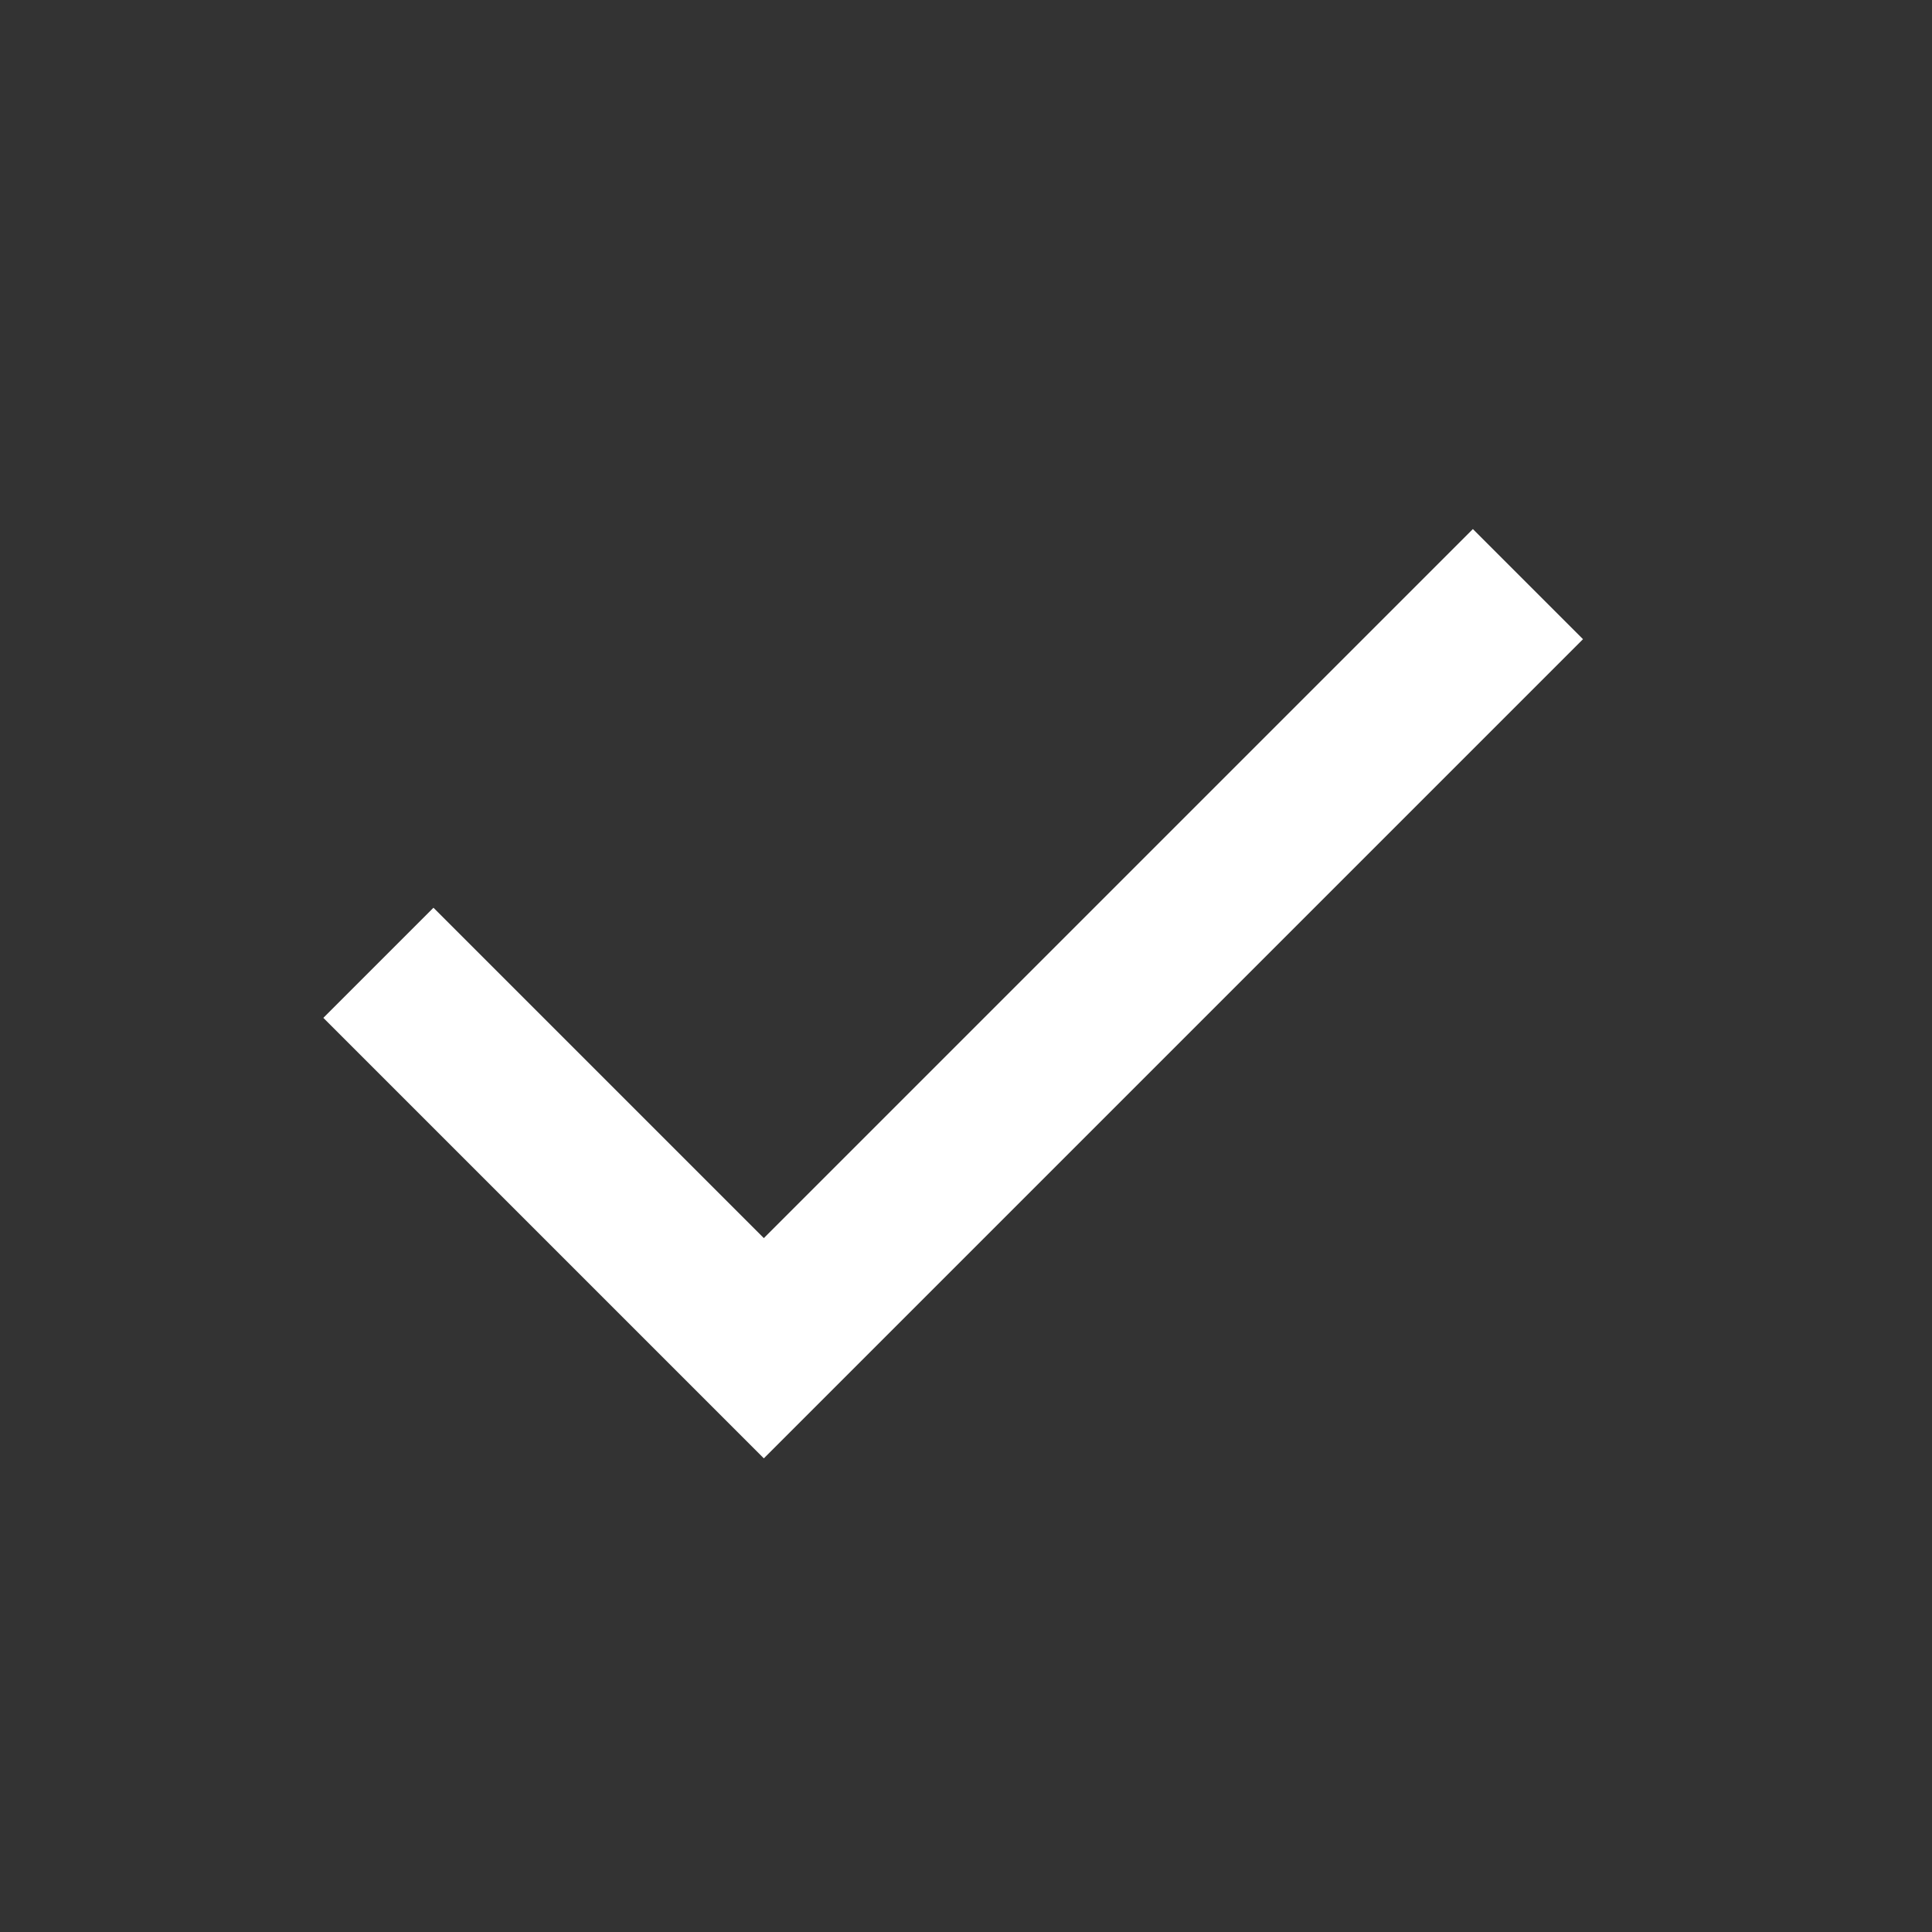 <svg width="25" height="25" viewBox="0 0 25 25" fill="none" xmlns="http://www.w3.org/2000/svg">
<rect x="0" y="0" width="25" height="25" fill="#333333" stroke="none"/>
<path d="M9.884 18.871L4.184 13.171L5.609 11.746L9.884 16.021L19.059 6.846L20.484 8.271L9.884 18.871Z" fill="white"/>
</svg>
